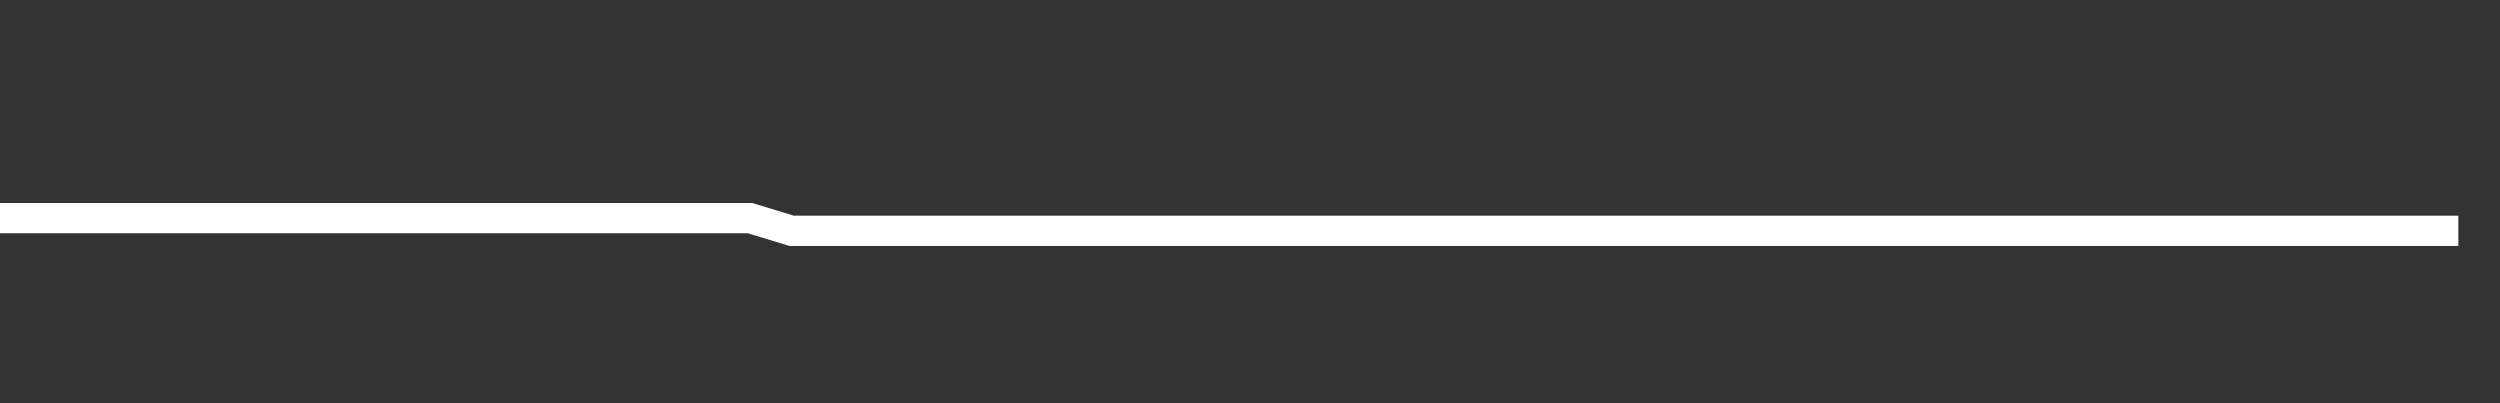 <svg xmlns="http://www.w3.org/2000/svg" width="248" height="40" viewBox="0 0 248 40" shape-rendering="auto"><rect x="0" y="0" width="248" height="40" fill="#333333" stroke="none"/><polyline points="0, 21.638 4.133, 21.638 8.267, 21.638 12.4, 21.638 16.533, 21.638 20.667, 21.638 24.8, 21.638 28.933, 21.638 33.067, 21.638 37.2, 21.638 41.333, 21.638 45.467, 21.638 49.6, 21.638 53.733, 21.638 57.867, 21.638 62, 21.638 66.133, 21.638 70.267, 21.638 74.4, 21.638 78.533, 22.897 82.667, 22.897 86.8, 22.897 90.933, 22.897 95.067, 22.897 99.2, 22.897 103.333, 22.897 107.467, 22.897 111.6, 22.897 115.733, 22.897 119.867, 22.897 124, 22.897 128.133, 22.897 132.267, 22.897 136.4, 22.897 140.533, 22.897 144.667, 22.897 148.8, 22.897 152.933, 22.897 157.067, 22.897 161.2, 22.897 165.333, 22.897 169.467, 22.897 173.6, 22.897 177.733, 22.897 181.867, 22.897 186, 22.897 190.133, 22.897 194.267, 22.897 198.4, 22.897 202.533, 22.897 206.667, 22.897 210.8, 22.897 214.933, 22.897 219.067, 22.897 223.2, 22.897 227.333, 22.897 231.467, 22.897 235.6, 22.897 239.733, 22.897 243.867, 22.897 248" stroke="#fff" stroke-width="3" stroke-opacity="1" fill="none" fill-opacity="0"></polyline></svg>